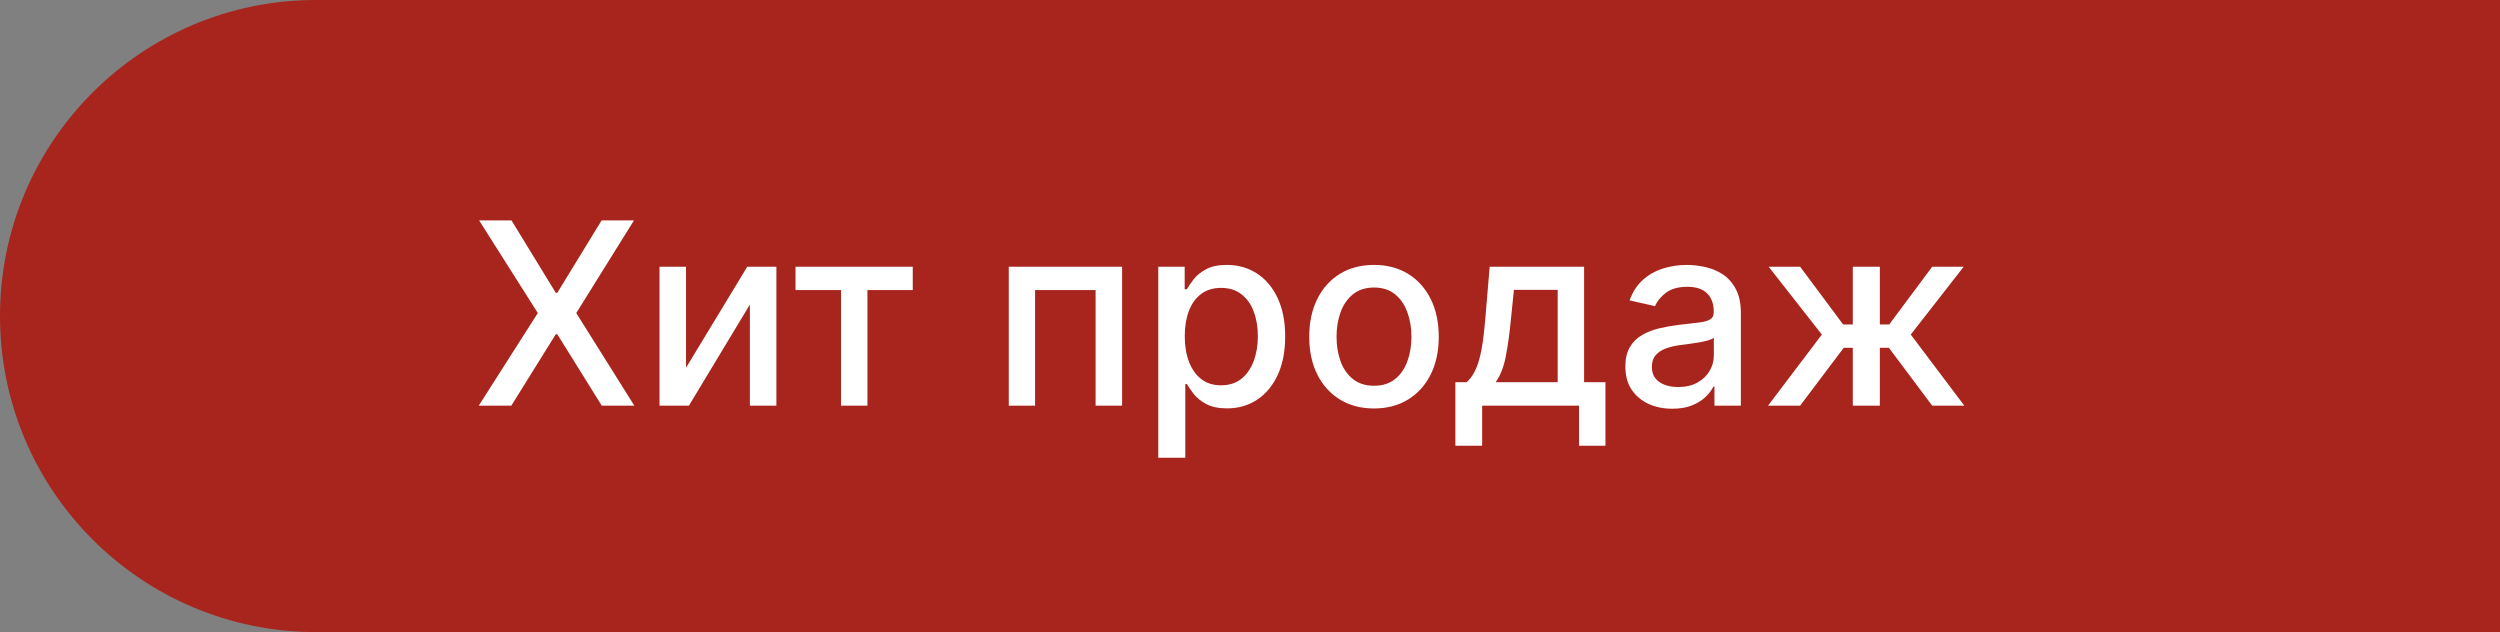 <?xml version="1.0" encoding="UTF-8"?> <svg xmlns="http://www.w3.org/2000/svg" width="530" height="134" viewBox="0 0 530 134" fill="none"><rect x="0" y="0" width="530" height="134" fill="#808080" stroke="none"/><path d="M0 67C0 29.997 29.997 0 67 0H530V134H67C29.997 134 0 104.003 0 67V67Z" fill="#A7251C"></path><path d="M108.438 46.727L117.834 62.087H118.141L127.537 46.727H134.402L122.168 66.364L134.479 86H127.575L118.141 70.851H117.834L108.399 86H101.496L114.018 66.364L101.572 46.727H108.438ZM145.438 77.965L158.42 56.545H164.595V86H158.976V64.561L146.051 86H139.819V56.545H145.438V77.965ZM168.651 61.493V56.545H193.503V61.493H183.896V86H178.296V61.493H168.651ZM213.858 86V56.545H237.886V86H232.267V61.493H219.439V86H213.858ZM245.552 97.046V56.545H251.151V61.32H251.631C251.963 60.707 252.442 59.997 253.069 59.192C253.695 58.386 254.564 57.683 255.677 57.082C256.789 56.469 258.259 56.162 260.087 56.162C262.465 56.162 264.587 56.763 266.454 57.965C268.32 59.166 269.784 60.898 270.845 63.161C271.919 65.424 272.456 68.147 272.456 71.33C272.456 74.513 271.925 77.243 270.864 79.519C269.803 81.781 268.346 83.526 266.492 84.754C264.638 85.968 262.523 86.575 260.145 86.575C258.355 86.575 256.891 86.275 255.753 85.674C254.628 85.073 253.746 84.37 253.107 83.565C252.468 82.759 251.976 82.043 251.631 81.417H251.285V97.046H245.552ZM251.17 71.273C251.17 73.344 251.471 75.159 252.072 76.719C252.672 78.278 253.542 79.499 254.68 80.381C255.817 81.251 257.211 81.685 258.86 81.685C260.573 81.685 262.005 81.231 263.155 80.324C264.306 79.403 265.175 78.157 265.763 76.585C266.364 75.012 266.665 73.242 266.665 71.273C266.665 69.329 266.371 67.585 265.782 66.038C265.207 64.491 264.338 63.27 263.175 62.375C262.024 61.48 260.586 61.033 258.86 61.033C257.198 61.033 255.792 61.461 254.641 62.318C253.503 63.174 252.64 64.369 252.052 65.903C251.464 67.438 251.17 69.227 251.17 71.273ZM291.287 86.594C288.525 86.594 286.116 85.962 284.057 84.696C281.999 83.43 280.401 81.66 279.263 79.384C278.126 77.109 277.557 74.45 277.557 71.407C277.557 68.352 278.126 65.68 279.263 63.391C280.401 61.103 281.999 59.326 284.057 58.06C286.116 56.795 288.525 56.162 291.287 56.162C294.048 56.162 296.458 56.795 298.516 58.06C300.574 59.326 302.172 61.103 303.31 63.391C304.448 65.68 305.017 68.352 305.017 71.407C305.017 74.45 304.448 77.109 303.31 79.384C302.172 81.66 300.574 83.43 298.516 84.696C296.458 85.962 294.048 86.594 291.287 86.594ZM291.306 81.781C293.096 81.781 294.579 81.308 295.755 80.362C296.931 79.416 297.8 78.157 298.363 76.585C298.938 75.012 299.226 73.28 299.226 71.388C299.226 69.508 298.938 67.783 298.363 66.21C297.8 64.625 296.931 63.353 295.755 62.394C294.579 61.435 293.096 60.956 291.306 60.956C289.503 60.956 288.008 61.435 286.819 62.394C285.643 63.353 284.767 64.625 284.192 66.21C283.629 67.783 283.348 69.508 283.348 71.388C283.348 73.28 283.629 75.012 284.192 76.585C284.767 78.157 285.643 79.416 286.819 80.362C288.008 81.308 289.503 81.781 291.306 81.781ZM308.54 94.495V81.033H310.938C311.551 80.471 312.069 79.8 312.491 79.02C312.925 78.24 313.29 77.313 313.584 76.239C313.891 75.165 314.146 73.913 314.351 72.481C314.555 71.036 314.734 69.387 314.888 67.533L315.808 56.545H335.828V81.033H340.354V94.495H334.754V86H314.217V94.495H308.54ZM317.074 81.033H330.229V61.455H320.947L320.334 67.533C320.04 70.627 319.669 73.312 319.222 75.587C318.774 77.85 318.058 79.665 317.074 81.033ZM354.53 86.652C352.663 86.652 350.976 86.307 349.467 85.617C347.959 84.913 346.763 83.897 345.881 82.567C345.012 81.238 344.577 79.608 344.577 77.678C344.577 76.016 344.897 74.648 345.536 73.574C346.175 72.5 347.038 71.65 348.125 71.023C349.211 70.397 350.426 69.924 351.768 69.604C353.111 69.285 354.479 69.042 355.872 68.876C357.636 68.671 359.068 68.505 360.167 68.377C361.267 68.237 362.066 68.013 362.564 67.706C363.063 67.399 363.312 66.901 363.312 66.21V66.076C363.312 64.401 362.839 63.104 361.893 62.183C360.96 61.263 359.567 60.803 357.713 60.803C355.782 60.803 354.261 61.231 353.149 62.087C352.05 62.931 351.289 63.871 350.867 64.906L345.479 63.679C346.118 61.889 347.051 60.445 348.278 59.345C349.518 58.233 350.944 57.428 352.555 56.929C354.165 56.418 355.859 56.162 357.636 56.162C358.812 56.162 360.059 56.303 361.376 56.584C362.705 56.852 363.945 57.351 365.096 58.08C366.259 58.808 367.211 59.85 367.953 61.205C368.694 62.548 369.065 64.293 369.065 66.44V86H363.466V81.973H363.236C362.865 82.715 362.309 83.443 361.567 84.159C360.826 84.875 359.873 85.469 358.71 85.942C357.547 86.415 356.153 86.652 354.53 86.652ZM355.776 82.05C357.361 82.05 358.716 81.737 359.841 81.11C360.979 80.484 361.842 79.665 362.43 78.656C363.031 77.633 363.331 76.54 363.331 75.376V71.579C363.127 71.784 362.731 71.976 362.143 72.155C361.567 72.321 360.909 72.468 360.167 72.596C359.426 72.711 358.704 72.82 358.001 72.922C357.297 73.011 356.709 73.088 356.236 73.152C355.124 73.293 354.108 73.529 353.187 73.862C352.28 74.194 351.551 74.673 351.001 75.3C350.464 75.913 350.196 76.731 350.196 77.754C350.196 79.173 350.72 80.247 351.768 80.976C352.817 81.692 354.153 82.05 355.776 82.05ZM374.823 86L386.233 70.928L374.957 56.545H381.63L390.739 68.78H392.791V56.545H398.525V68.78H400.519L409.627 56.545H416.301L405.083 70.928L416.435 86H409.627L400.442 73.727H398.525V86H392.791V73.727H390.873L381.63 86H374.823Z" fill="white"></path></svg> 